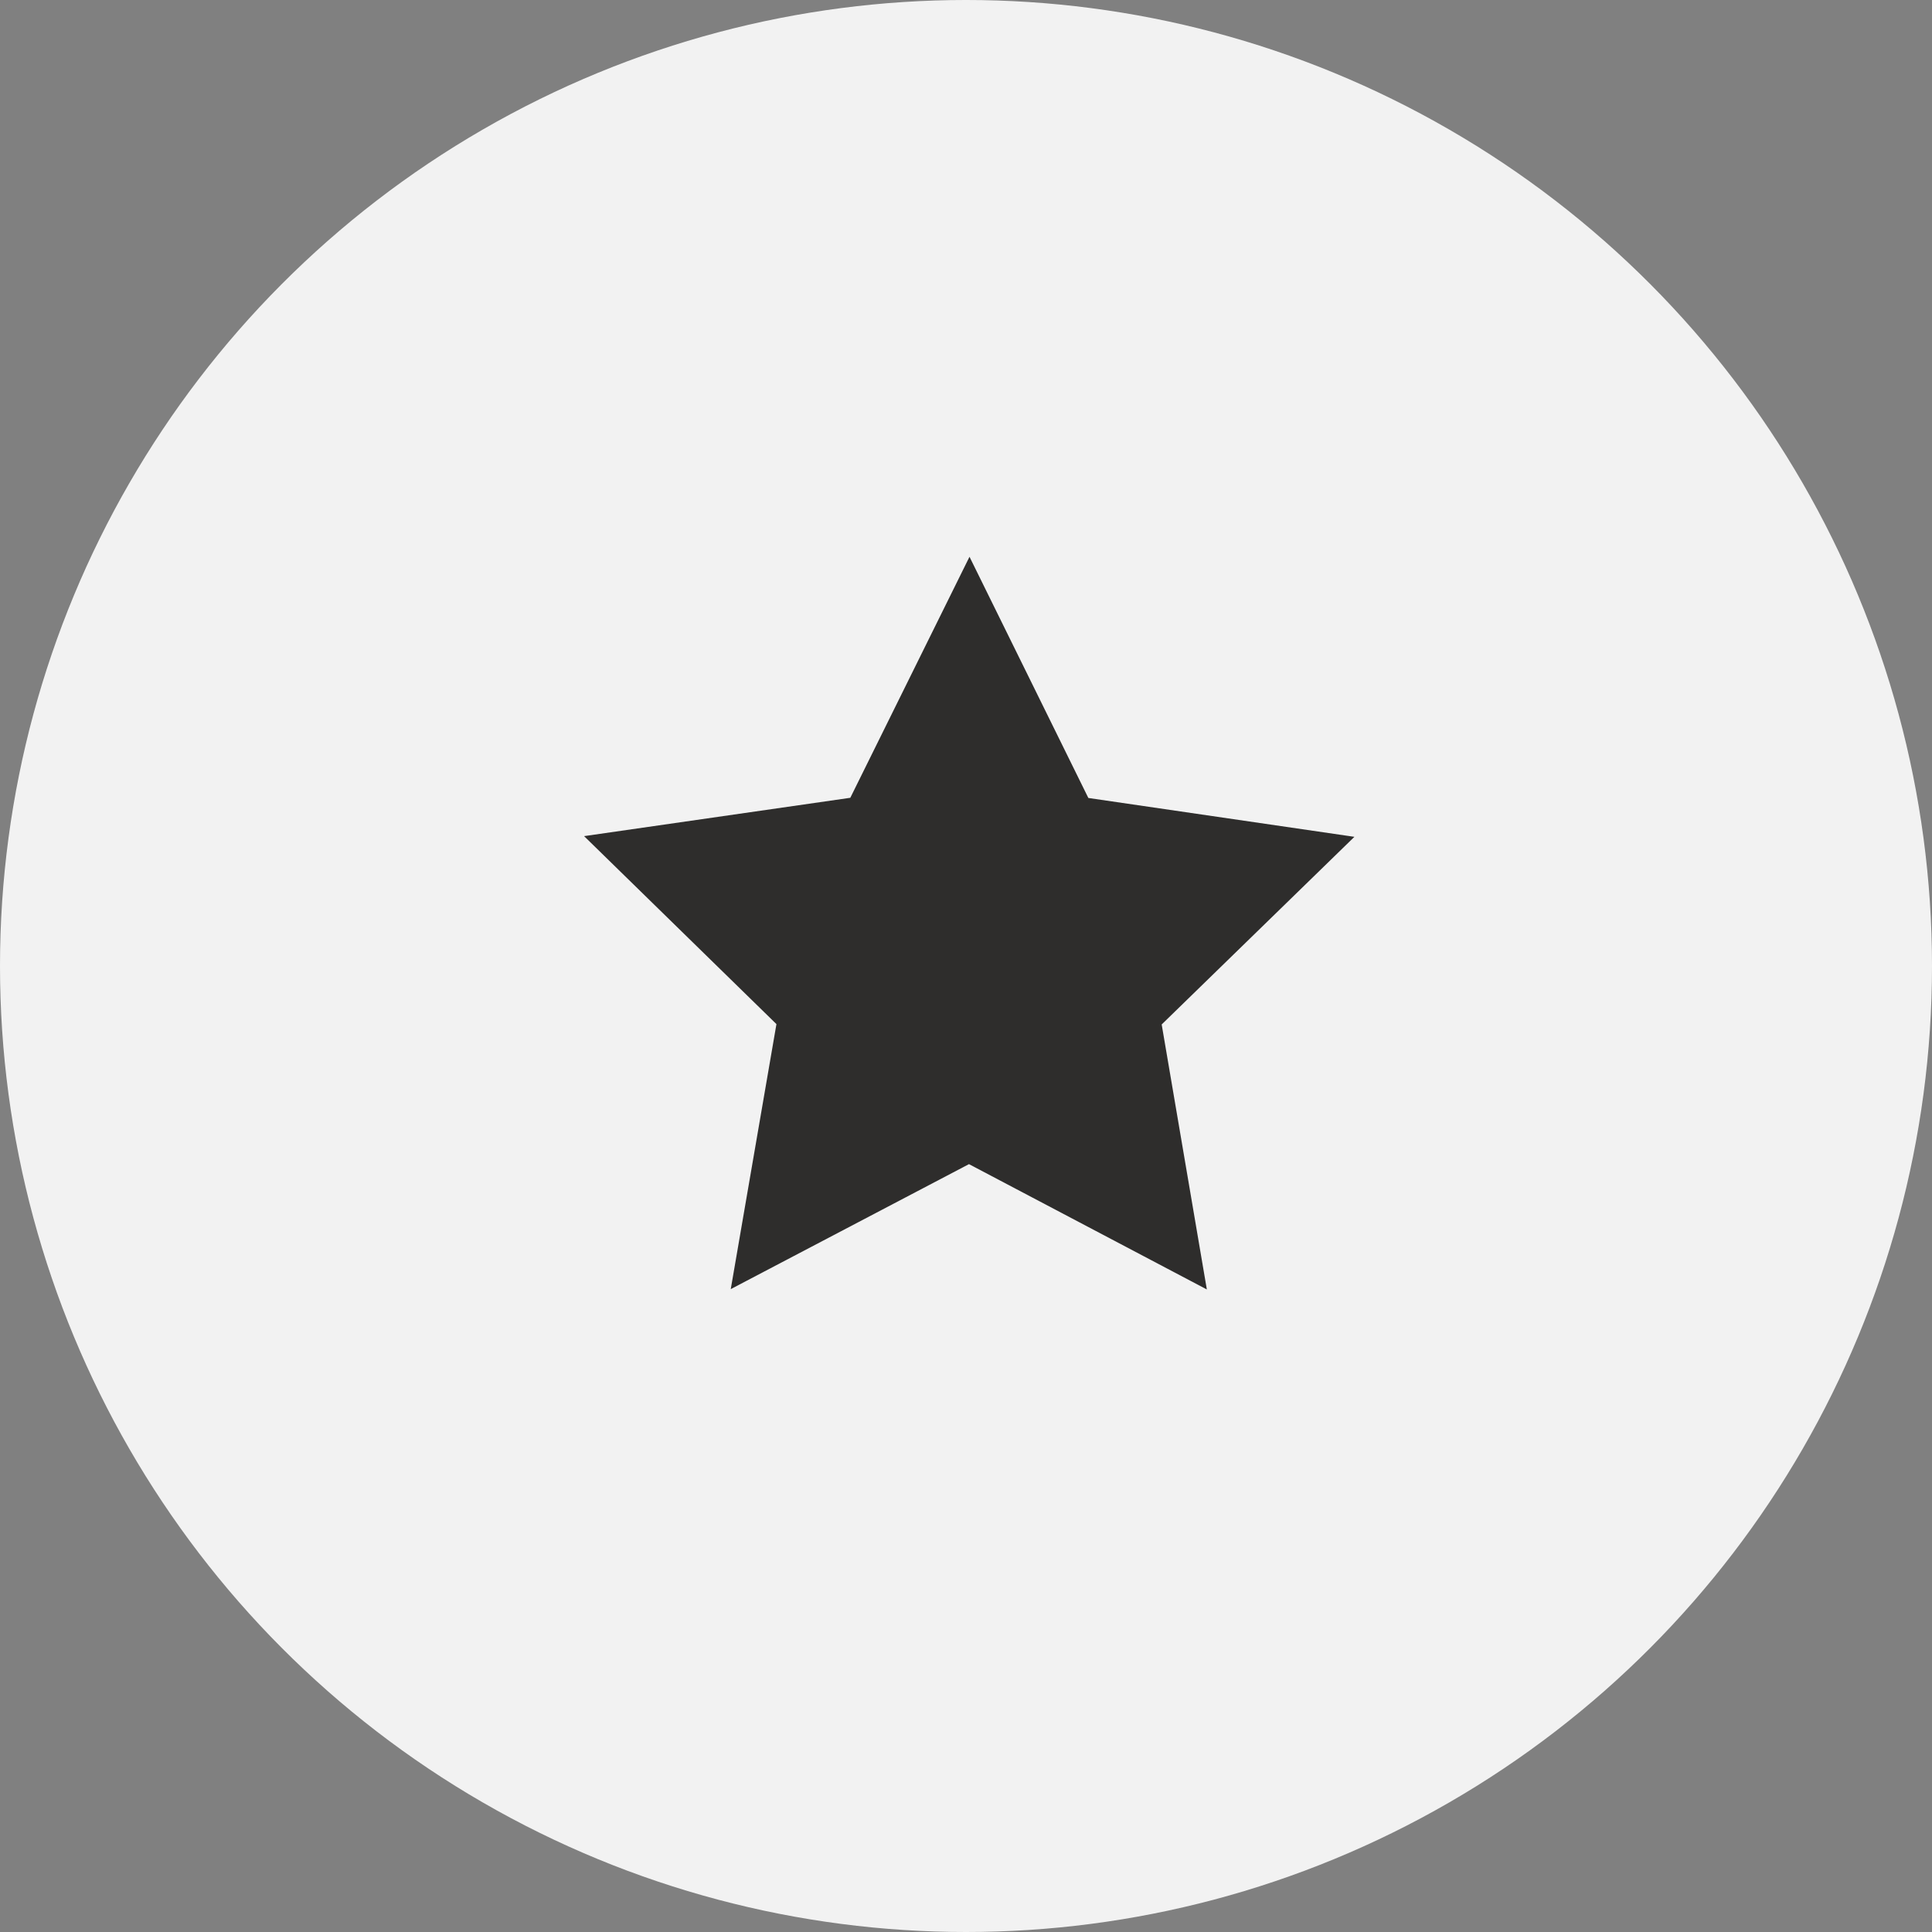 <svg xmlns="http://www.w3.org/2000/svg" viewBox="0 0 110.38 110.38"><rect x="0" y="0" width="110.38" height="110.38" fill="#808080" stroke="none"/><defs><style>.a{fill:#f2f2f2;}.b{fill:#2e2d2c;}</style></defs><title>why-ico-friendly</title><circle class="a" cx="55.19" cy="55.19" r="55.19"/><polygon class="b" points="55.36 66.51 41.75 73.65 44.36 58.51 33.37 47.77 48.58 45.58 55.39 31.81 62.18 45.59 77.38 47.81 66.37 58.53 68.95 73.67 55.36 66.51"/></svg>